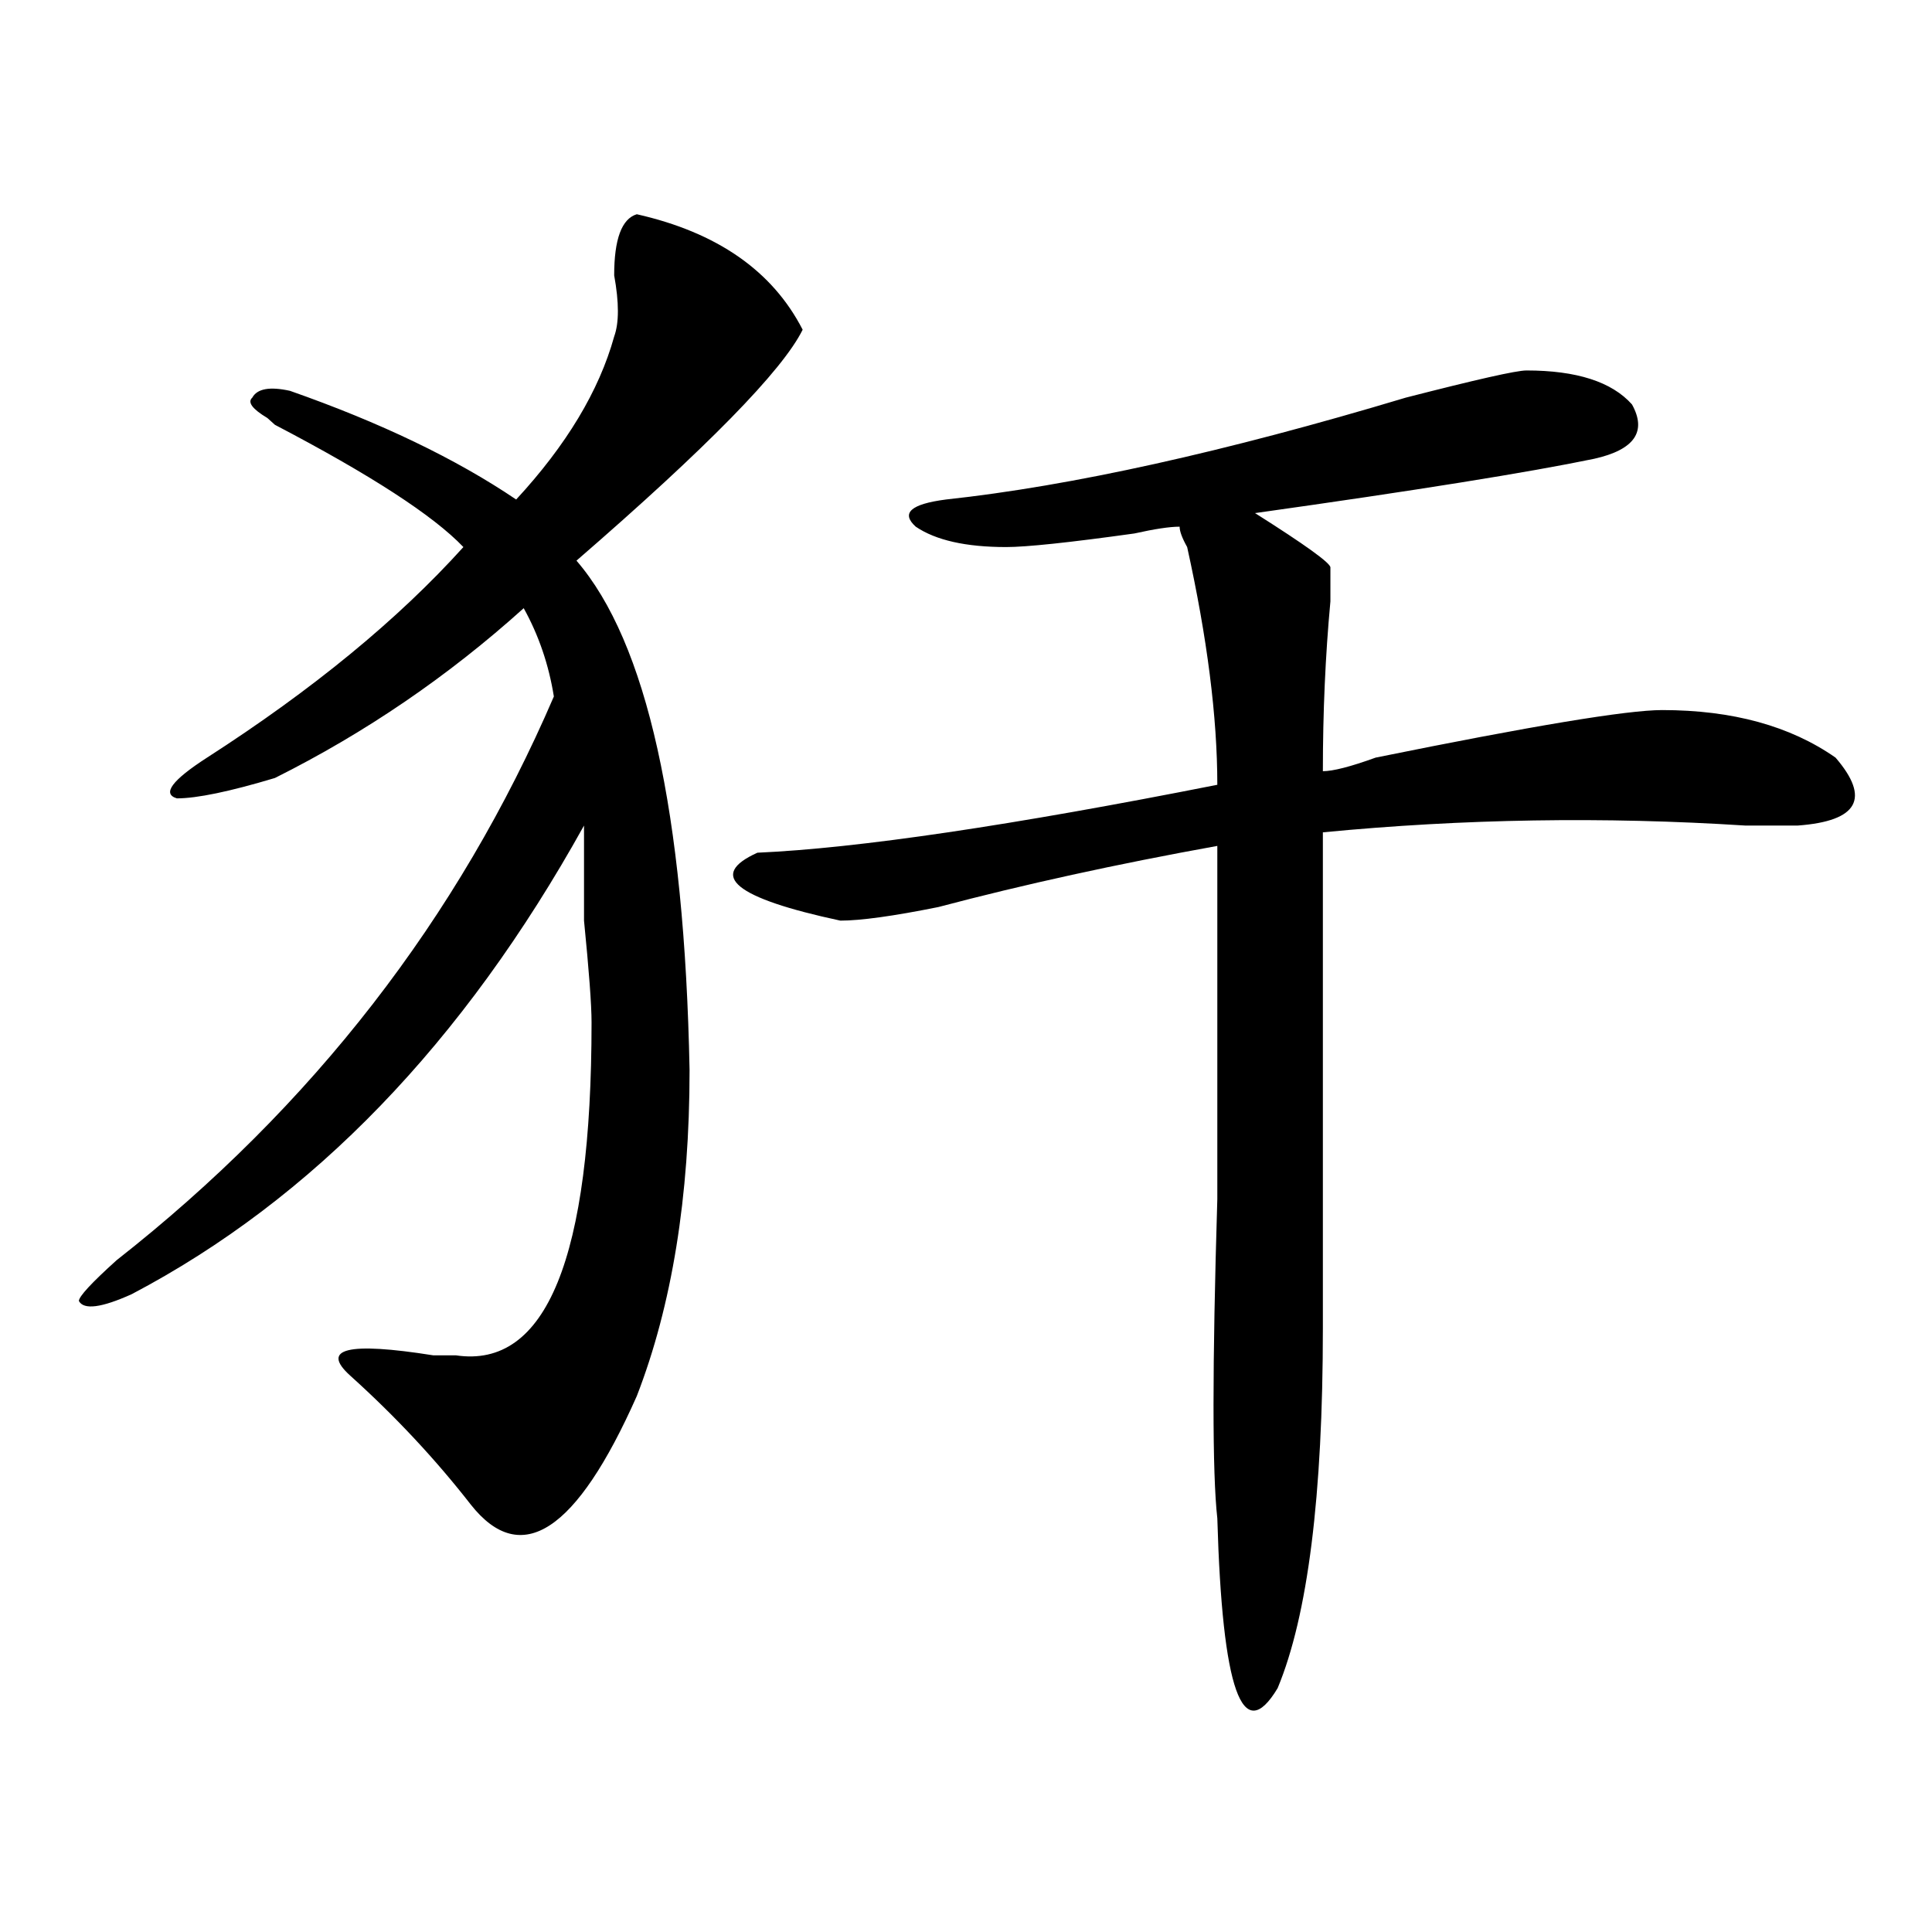 <?xml version="1.0" encoding="utf-8"?>
<!-- Generator: Adobe Illustrator 16.0.0, SVG Export Plug-In . SVG Version: 6.00 Build 0)  -->
<!DOCTYPE svg PUBLIC "-//W3C//DTD SVG 1.1//EN" "http://www.w3.org/Graphics/SVG/1.1/DTD/svg11.dtd">
<svg version="1.1" id="图层_1" xmlns="http://www.w3.org/2000/svg" xmlns:xlink="http://www.w3.org/1999/xlink" x="0px" y="0px"
	 width="1000px" height="1000px" viewBox="0 0 1000 1000" enable-background="new 0 0 1000 1000" xml:space="preserve">
<path d="M329.602,110.891c41.584,9.394,70.242,29.334,85.852,59.766c-10.427,21.094-49.45,60.975-117.07,119.531
	c36.401,42.188,55.913,130.078,58.535,263.672c0,65.644-9.146,121.894-27.316,168.75c-31.219,70.313-59.877,89.044-85.852,56.25
	c-18.231-23.4-39.023-45.703-62.438-66.797c-15.609-14.063-1.342-17.578,42.926-10.547c5.183,0,9.085,0,11.707,0
	c46.828,7.031,70.242-50.372,70.242-172.266c0-9.338-1.342-26.916-3.902-52.734c0-25.763,0-42.188,0-49.219
	c-62.438,112.5-140.484,193.359-234.141,242.578c-15.609,7.031-24.756,8.24-27.316,3.516c0-2.307,6.463-9.338,19.512-21.094
	c101.461-79.65,176.886-176.935,226.336-291.797c-2.622-16.369-7.805-31.641-15.609-45.703
	c-39.023,35.156-81.949,64.49-128.777,87.891c-23.414,7.031-40.365,10.547-50.73,10.547c-7.805-2.307-2.622-9.338,15.609-21.094
	c54.633-35.156,98.839-71.466,132.68-108.984c-15.609-16.369-48.17-37.463-97.559-63.281l-3.902-3.516
	c-7.805-4.669-10.427-8.185-7.805-10.547c2.561-4.669,9.085-5.822,19.512-3.516c46.828,16.425,85.852,35.156,117.07,56.25
	c25.975-28.125,42.926-56.25,50.73-84.375c2.561-7.031,2.561-17.578,0-31.641C317.895,123.8,321.797,113.253,329.602,110.891z
	 M790.078,191.75c25.975,0,44.206,5.878,54.633,17.578c7.805,14.063,1.28,23.456-19.512,28.125
	c-33.841,7.031-92.376,16.425-175.605,28.125c25.975,16.425,39.023,25.818,39.023,28.125c0,2.362,0,8.24,0,17.578
	c-2.622,28.125-3.902,57.459-3.902,87.891c5.183,0,14.268-2.307,27.316-7.031c80.607-16.369,130.058-24.609,148.289-24.609
	c36.401,0,66.34,8.24,89.754,24.609c18.17,21.094,11.707,32.85-19.512,35.156c-5.244,0-14.329,0-27.316,0
	c-72.864-4.669-145.729-3.516-218.531,3.516c0,39.881,0,125.409,0,256.641c0,86.737-7.805,148.81-23.414,186.328
	c-18.231,30.432-28.658,1.153-31.219-87.891c-2.622-23.4-2.622-78.497,0-165.234c0-72.619,0-133.594,0-182.813
	c-52.072,9.394-100.181,19.94-144.387,31.641c-23.414,4.725-40.365,7.031-50.73,7.031c-54.633-11.7-68.962-23.4-42.926-35.156
	c52.011-2.307,131.338-14.063,238.043-35.156c0-35.156-5.244-76.135-15.609-123.047c-2.622-4.669-3.902-8.185-3.902-10.547
	c-5.244,0-13.049,1.209-23.414,3.516c-33.841,4.725-55.975,7.031-66.34,7.031c-20.854,0-36.463-3.516-46.828-10.547
	c-7.805-7.031-2.622-11.7,15.609-14.063c64.998-7.031,144.387-24.609,238.043-52.734C764.042,196.475,784.834,191.75,790.078,191.75
	z"/>
</svg>
